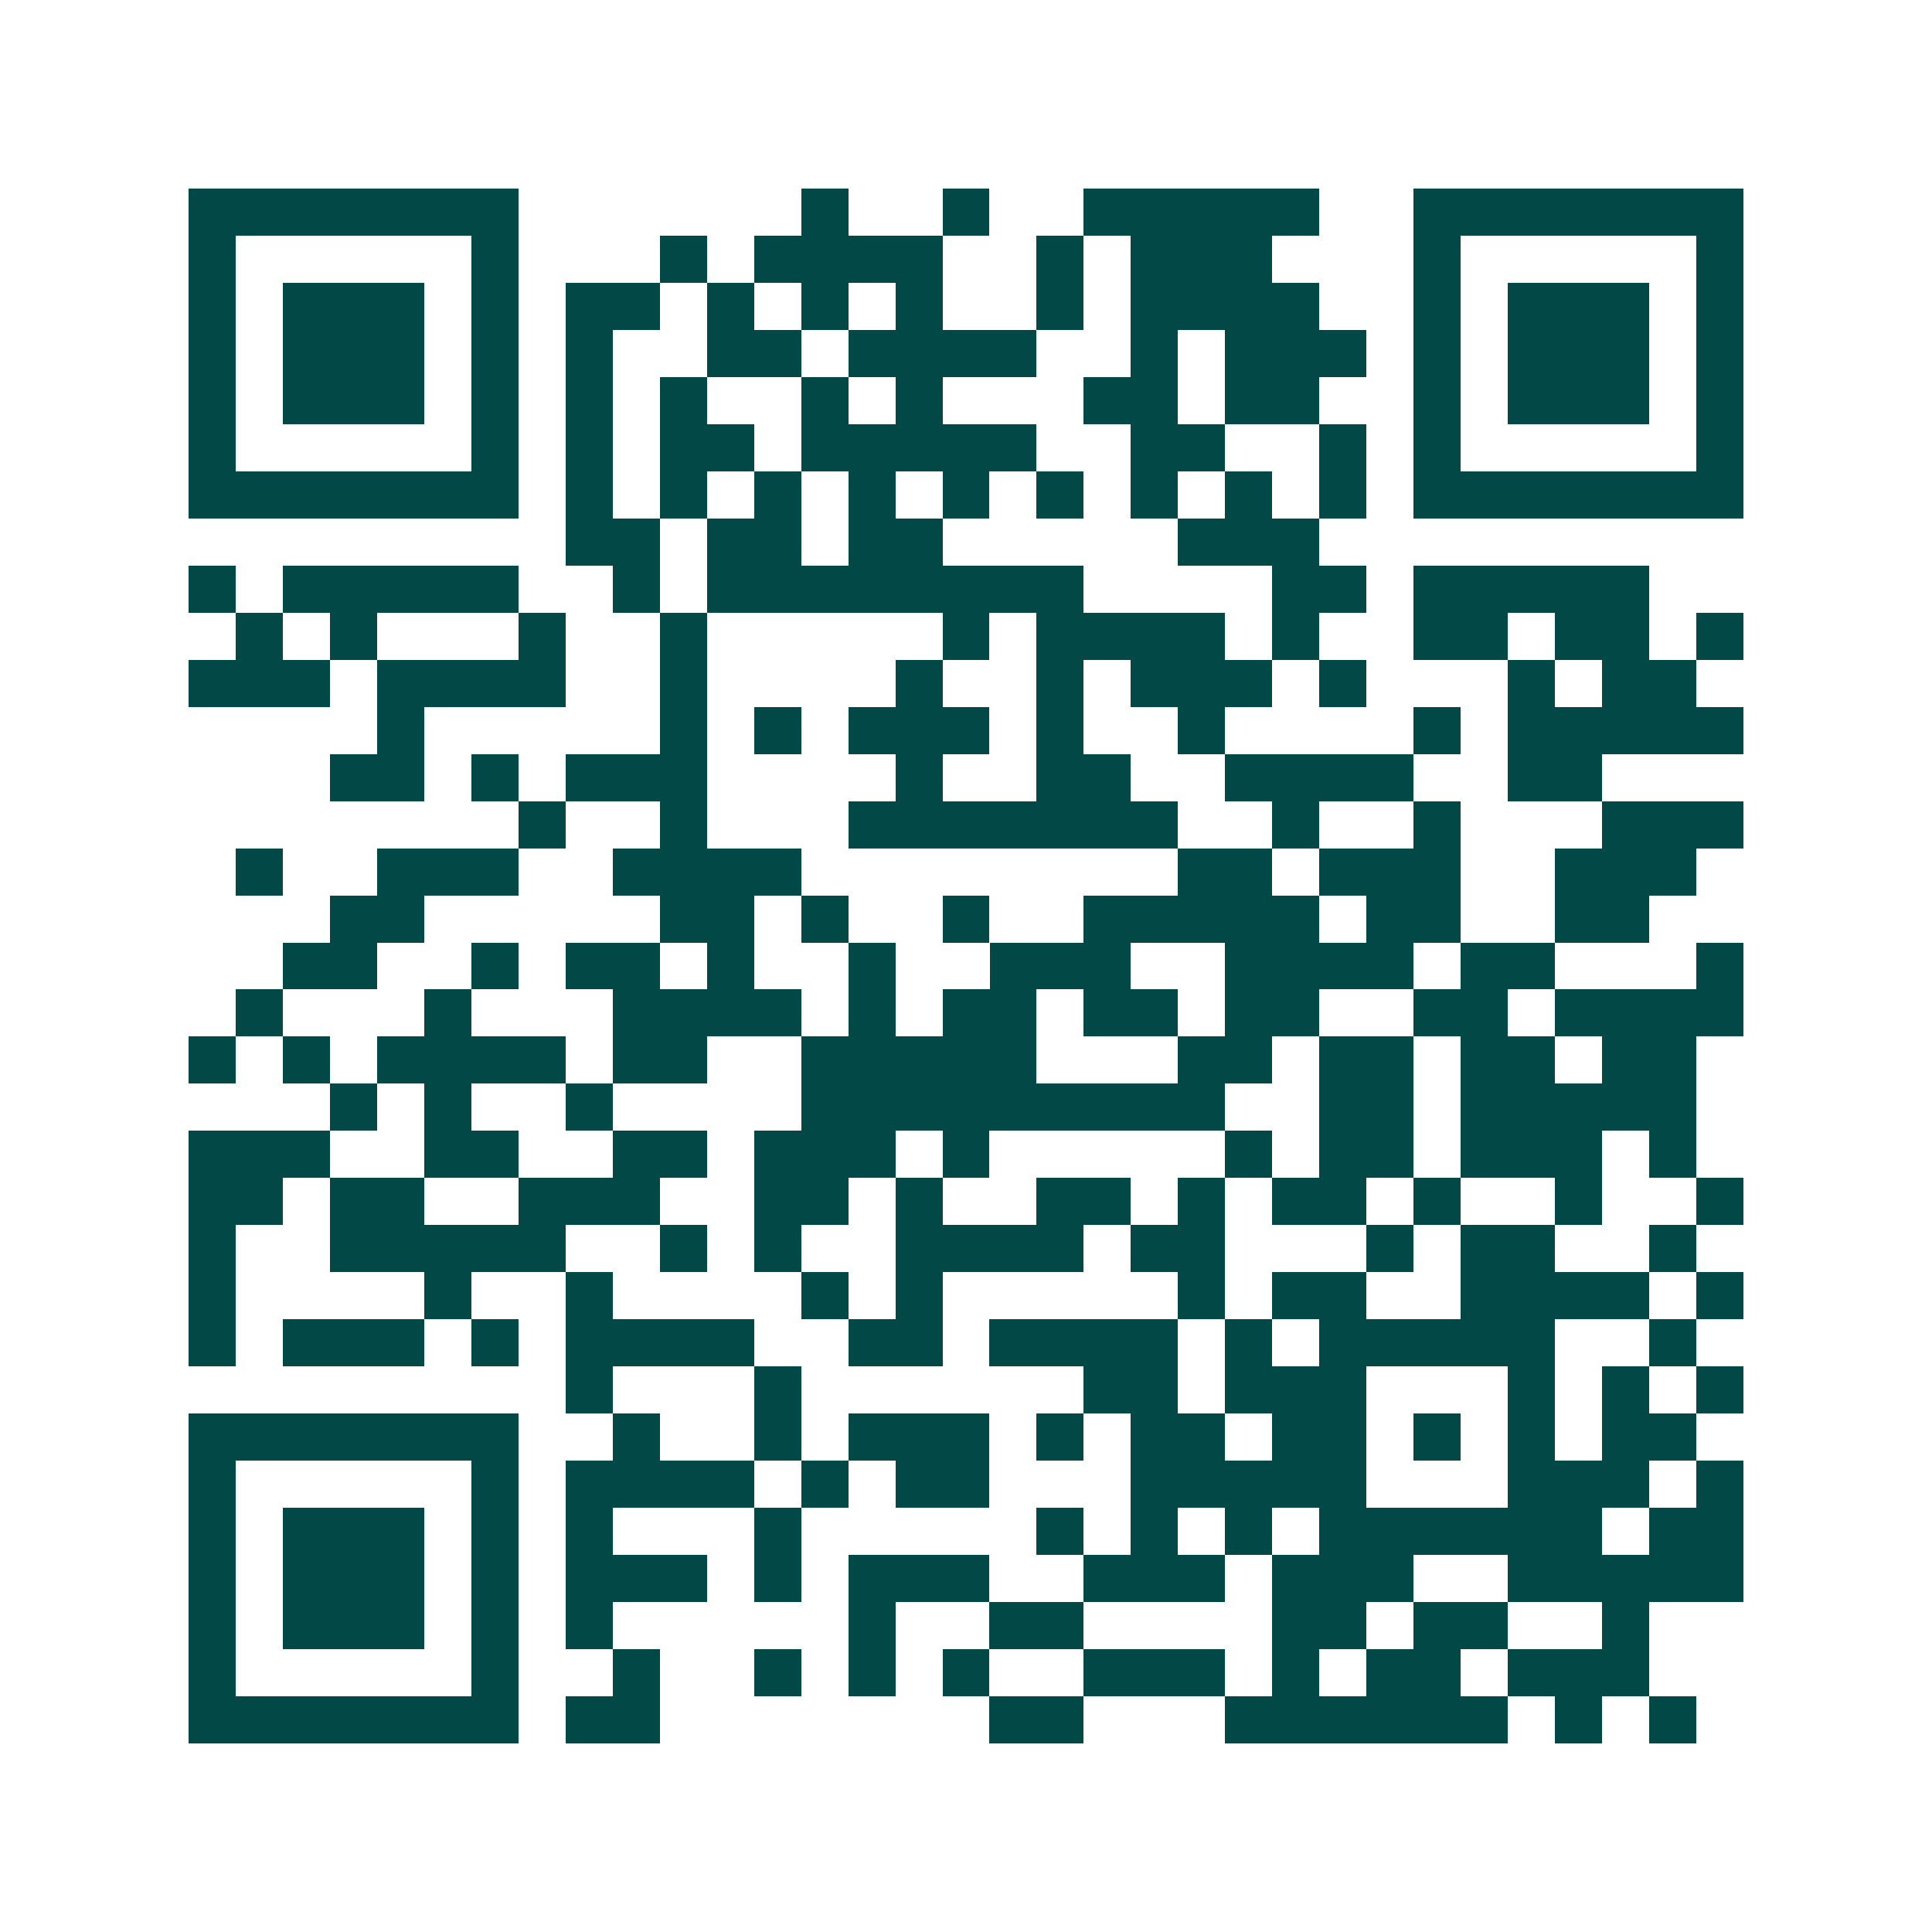 <svg xmlns="http://www.w3.org/2000/svg" width="200" height="200" viewBox="0 0 41 41" shape-rendering="crispEdges"><path fill="#ffffff" d="M0 0h41v41H0z"/><path stroke="#014847" d="M4 4.5h7m6 0h1m2 0h1m2 0h5m2 0h7M4 5.5h1m5 0h1m3 0h1m1 0h4m2 0h1m1 0h3m3 0h1m5 0h1M4 6.5h1m1 0h3m1 0h1m1 0h2m1 0h1m1 0h1m1 0h1m2 0h1m1 0h4m2 0h1m1 0h3m1 0h1M4 7.5h1m1 0h3m1 0h1m1 0h1m2 0h2m1 0h4m2 0h1m1 0h3m1 0h1m1 0h3m1 0h1M4 8.5h1m1 0h3m1 0h1m1 0h1m1 0h1m2 0h1m1 0h1m3 0h2m1 0h2m2 0h1m1 0h3m1 0h1M4 9.5h1m5 0h1m1 0h1m1 0h2m1 0h5m2 0h2m2 0h1m1 0h1m5 0h1M4 10.5h7m1 0h1m1 0h1m1 0h1m1 0h1m1 0h1m1 0h1m1 0h1m1 0h1m1 0h1m1 0h7M12 11.5h2m1 0h2m1 0h2m5 0h3M4 12.5h1m1 0h5m2 0h1m1 0h8m4 0h2m1 0h5M5 13.5h1m1 0h1m3 0h1m2 0h1m5 0h1m1 0h4m1 0h1m2 0h2m1 0h2m1 0h1M4 14.5h3m1 0h4m2 0h1m4 0h1m2 0h1m1 0h3m1 0h1m3 0h1m1 0h2M8 15.5h1m5 0h1m1 0h1m1 0h3m1 0h1m2 0h1m4 0h1m1 0h5M7 16.5h2m1 0h1m1 0h3m4 0h1m2 0h2m2 0h4m2 0h2M11 17.5h1m2 0h1m3 0h7m2 0h1m2 0h1m3 0h3M5 18.5h1m2 0h3m2 0h4m8 0h2m1 0h3m2 0h3M7 19.5h2m5 0h2m1 0h1m2 0h1m2 0h5m1 0h2m2 0h2M6 20.5h2m2 0h1m1 0h2m1 0h1m2 0h1m2 0h3m2 0h4m1 0h2m3 0h1M5 21.5h1m3 0h1m3 0h4m1 0h1m1 0h2m1 0h2m1 0h2m2 0h2m1 0h4M4 22.5h1m1 0h1m1 0h4m1 0h2m2 0h5m3 0h2m1 0h2m1 0h2m1 0h2M7 23.5h1m1 0h1m2 0h1m4 0h9m2 0h2m1 0h5M4 24.5h3m2 0h2m2 0h2m1 0h3m1 0h1m5 0h1m1 0h2m1 0h3m1 0h1M4 25.5h2m1 0h2m2 0h3m2 0h2m1 0h1m2 0h2m1 0h1m1 0h2m1 0h1m2 0h1m2 0h1M4 26.5h1m2 0h5m2 0h1m1 0h1m2 0h4m1 0h2m3 0h1m1 0h2m2 0h1M4 27.5h1m4 0h1m2 0h1m4 0h1m1 0h1m5 0h1m1 0h2m2 0h4m1 0h1M4 28.5h1m1 0h3m1 0h1m1 0h4m2 0h2m1 0h4m1 0h1m1 0h5m2 0h1M12 29.5h1m3 0h1m6 0h2m1 0h3m3 0h1m1 0h1m1 0h1M4 30.5h7m2 0h1m2 0h1m1 0h3m1 0h1m1 0h2m1 0h2m1 0h1m1 0h1m1 0h2M4 31.5h1m5 0h1m1 0h4m1 0h1m1 0h2m3 0h5m3 0h3m1 0h1M4 32.5h1m1 0h3m1 0h1m1 0h1m3 0h1m5 0h1m1 0h1m1 0h1m1 0h6m1 0h2M4 33.5h1m1 0h3m1 0h1m1 0h3m1 0h1m1 0h3m2 0h3m1 0h3m2 0h5M4 34.5h1m1 0h3m1 0h1m1 0h1m5 0h1m2 0h2m4 0h2m1 0h2m2 0h1M4 35.5h1m5 0h1m2 0h1m2 0h1m1 0h1m1 0h1m2 0h3m1 0h1m1 0h2m1 0h3M4 36.5h7m1 0h2m7 0h2m3 0h6m1 0h1m1 0h1"/></svg>
